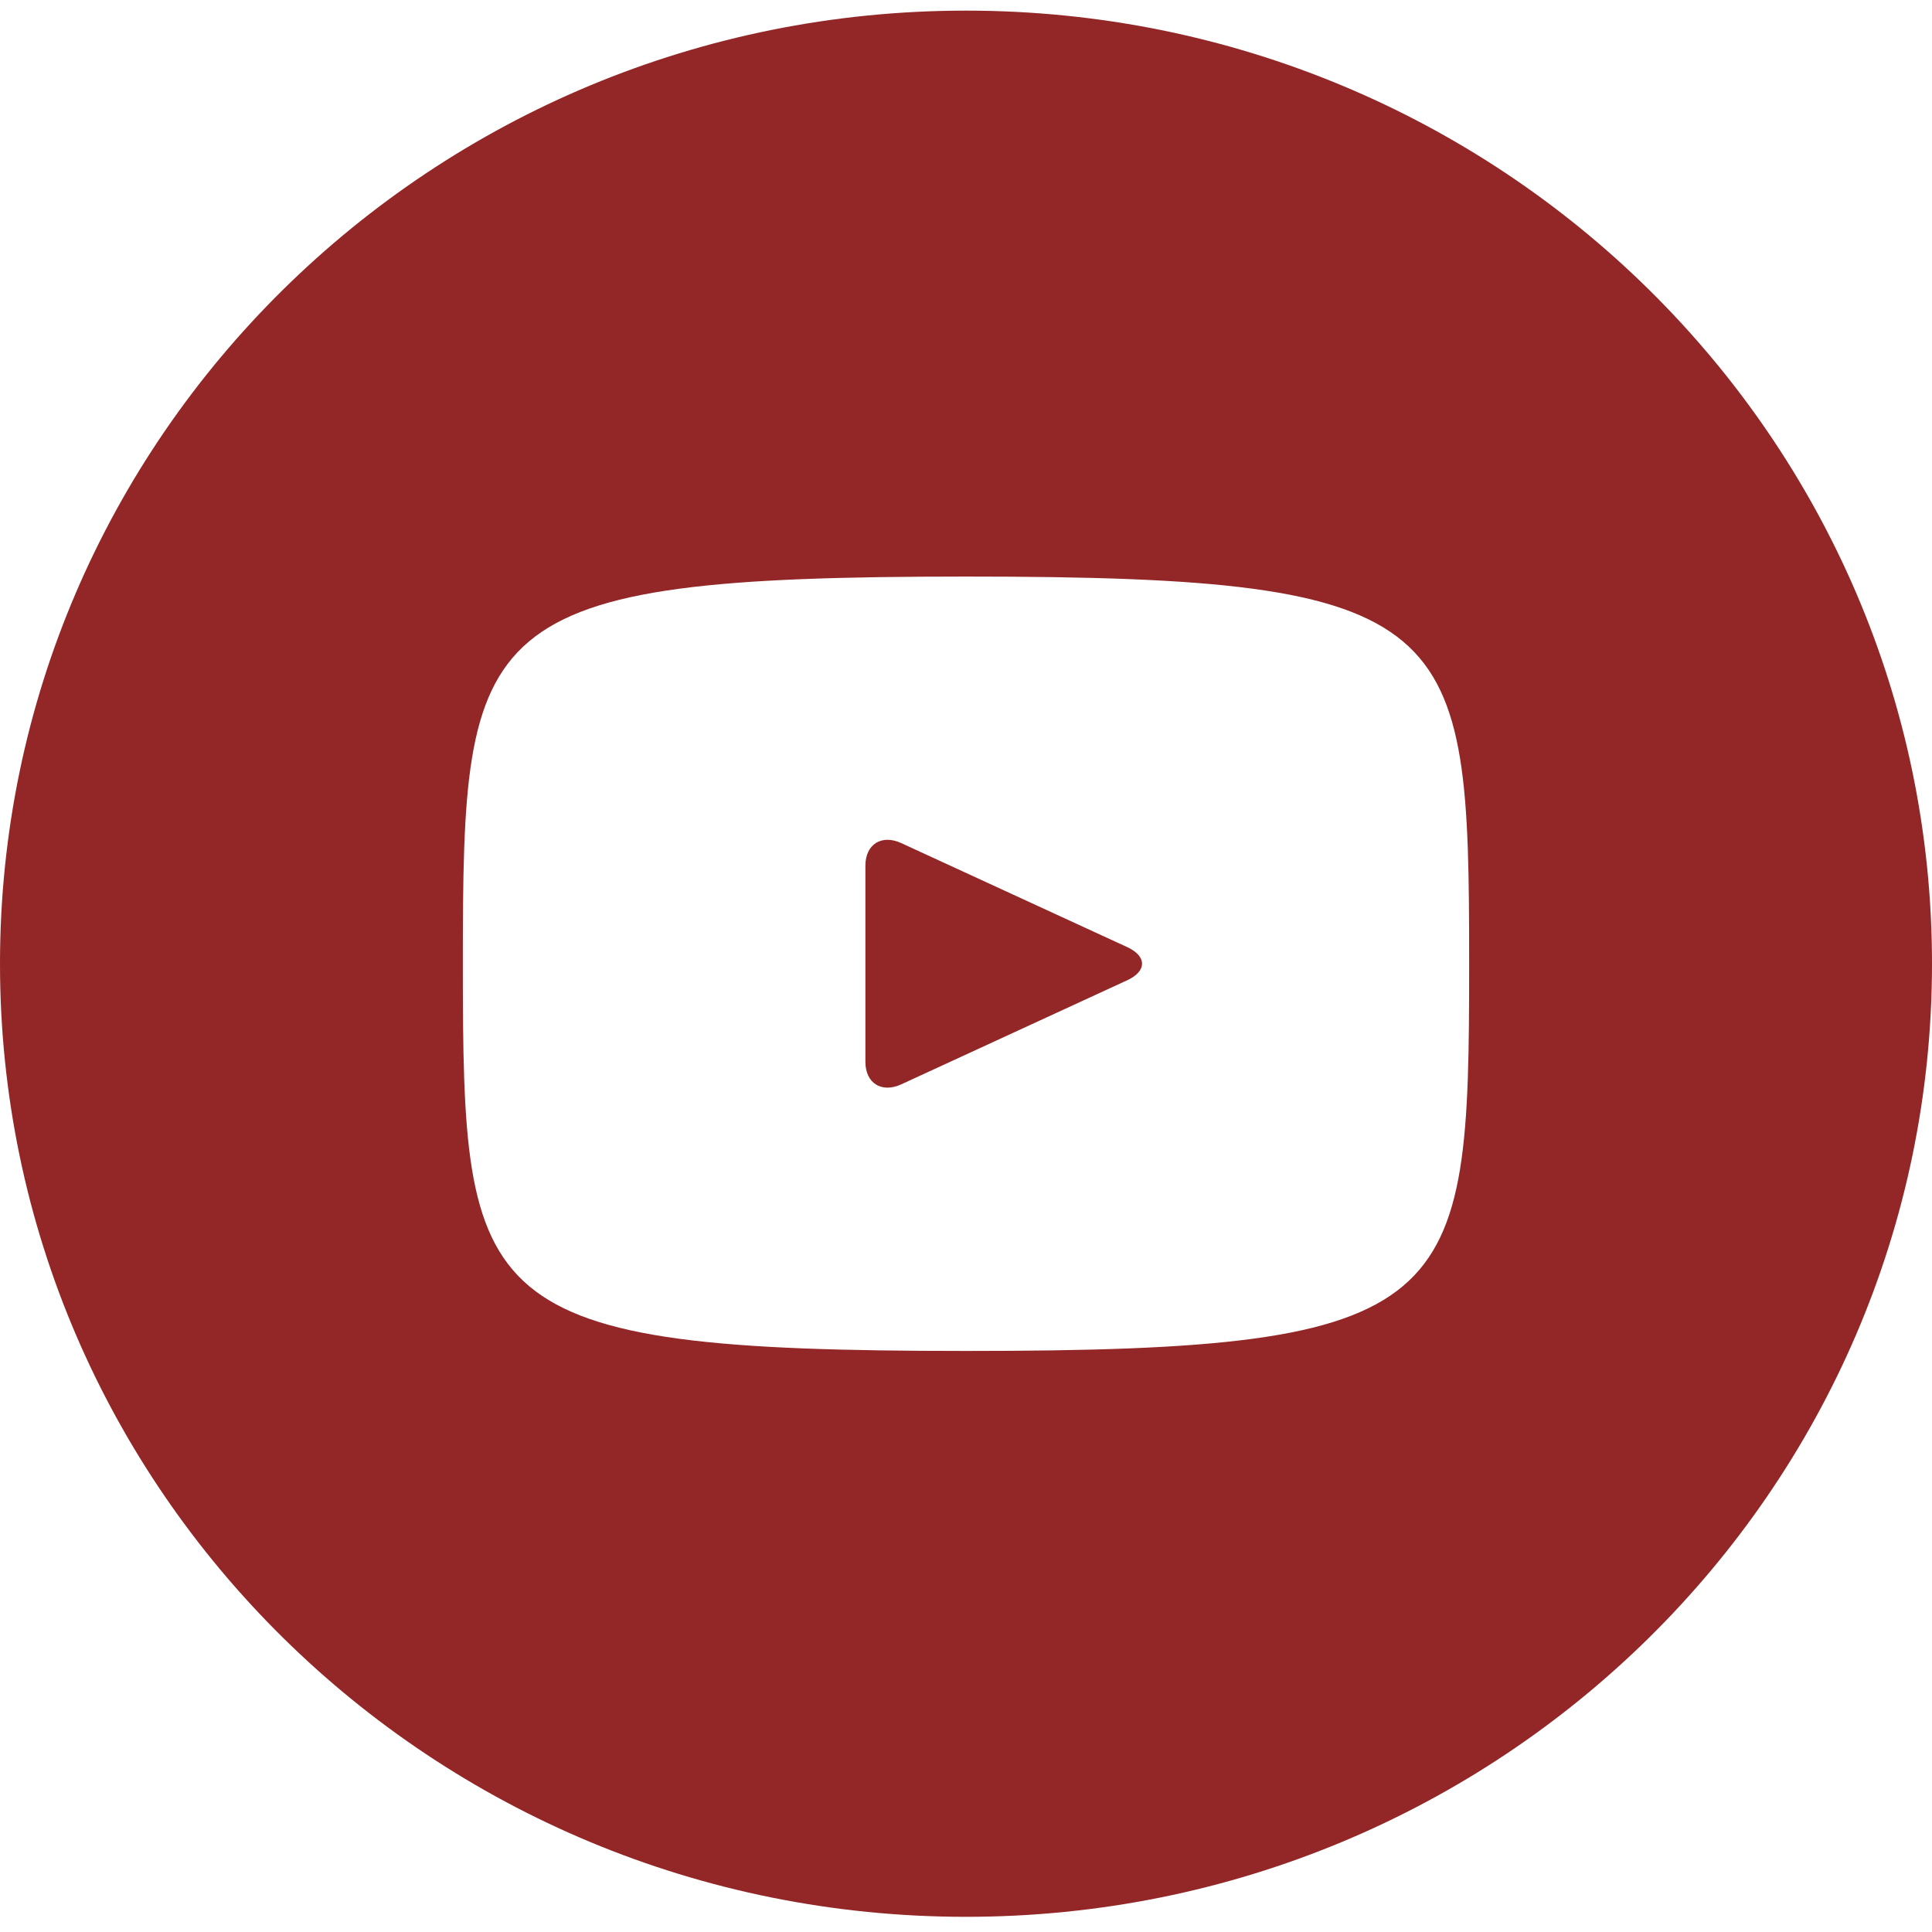 <svg width="28" height="28" viewBox="0 0 28 28" fill="none" xmlns="http://www.w3.org/2000/svg">
<path d="M16.338 13.727L13.062 12.219C12.777 12.088 12.542 12.235 12.542 12.547V15.387C12.542 15.7 12.777 15.846 13.062 15.715L16.336 14.207C16.623 14.075 16.623 13.859 16.338 13.727ZM14 0.154C6.268 0.154 0 6.338 0 13.967C0 21.596 6.268 27.78 14 27.78C21.732 27.78 28 21.596 28 13.967C28 6.338 21.732 0.154 14 0.154ZM14 19.579C6.834 19.579 6.708 18.941 6.708 13.967C6.708 8.993 6.834 8.356 14 8.356C21.166 8.356 21.292 8.993 21.292 13.967C21.292 18.941 21.166 19.579 14 19.579Z" fill="#932626"/>
</svg>
